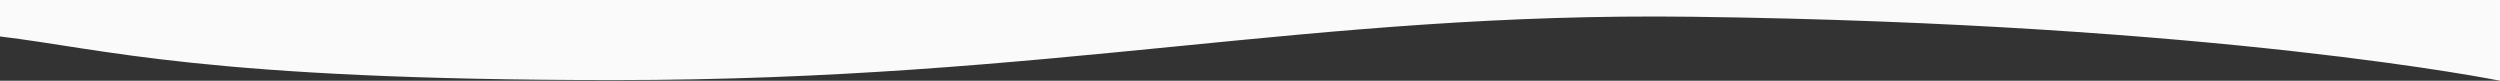 <svg xmlns="http://www.w3.org/2000/svg" width="1920" height="62"><rect width="100%" height="100%" fill="#333333" stroke="none"/><path d="M1920 62s-216-44-620.347-49.136C1004.92 9.12 809.5 61.5 471.5 61.5 158.422 61.5 79.5 37.5 0 28V0h1920v62z" fill="#fafafa"/></svg>